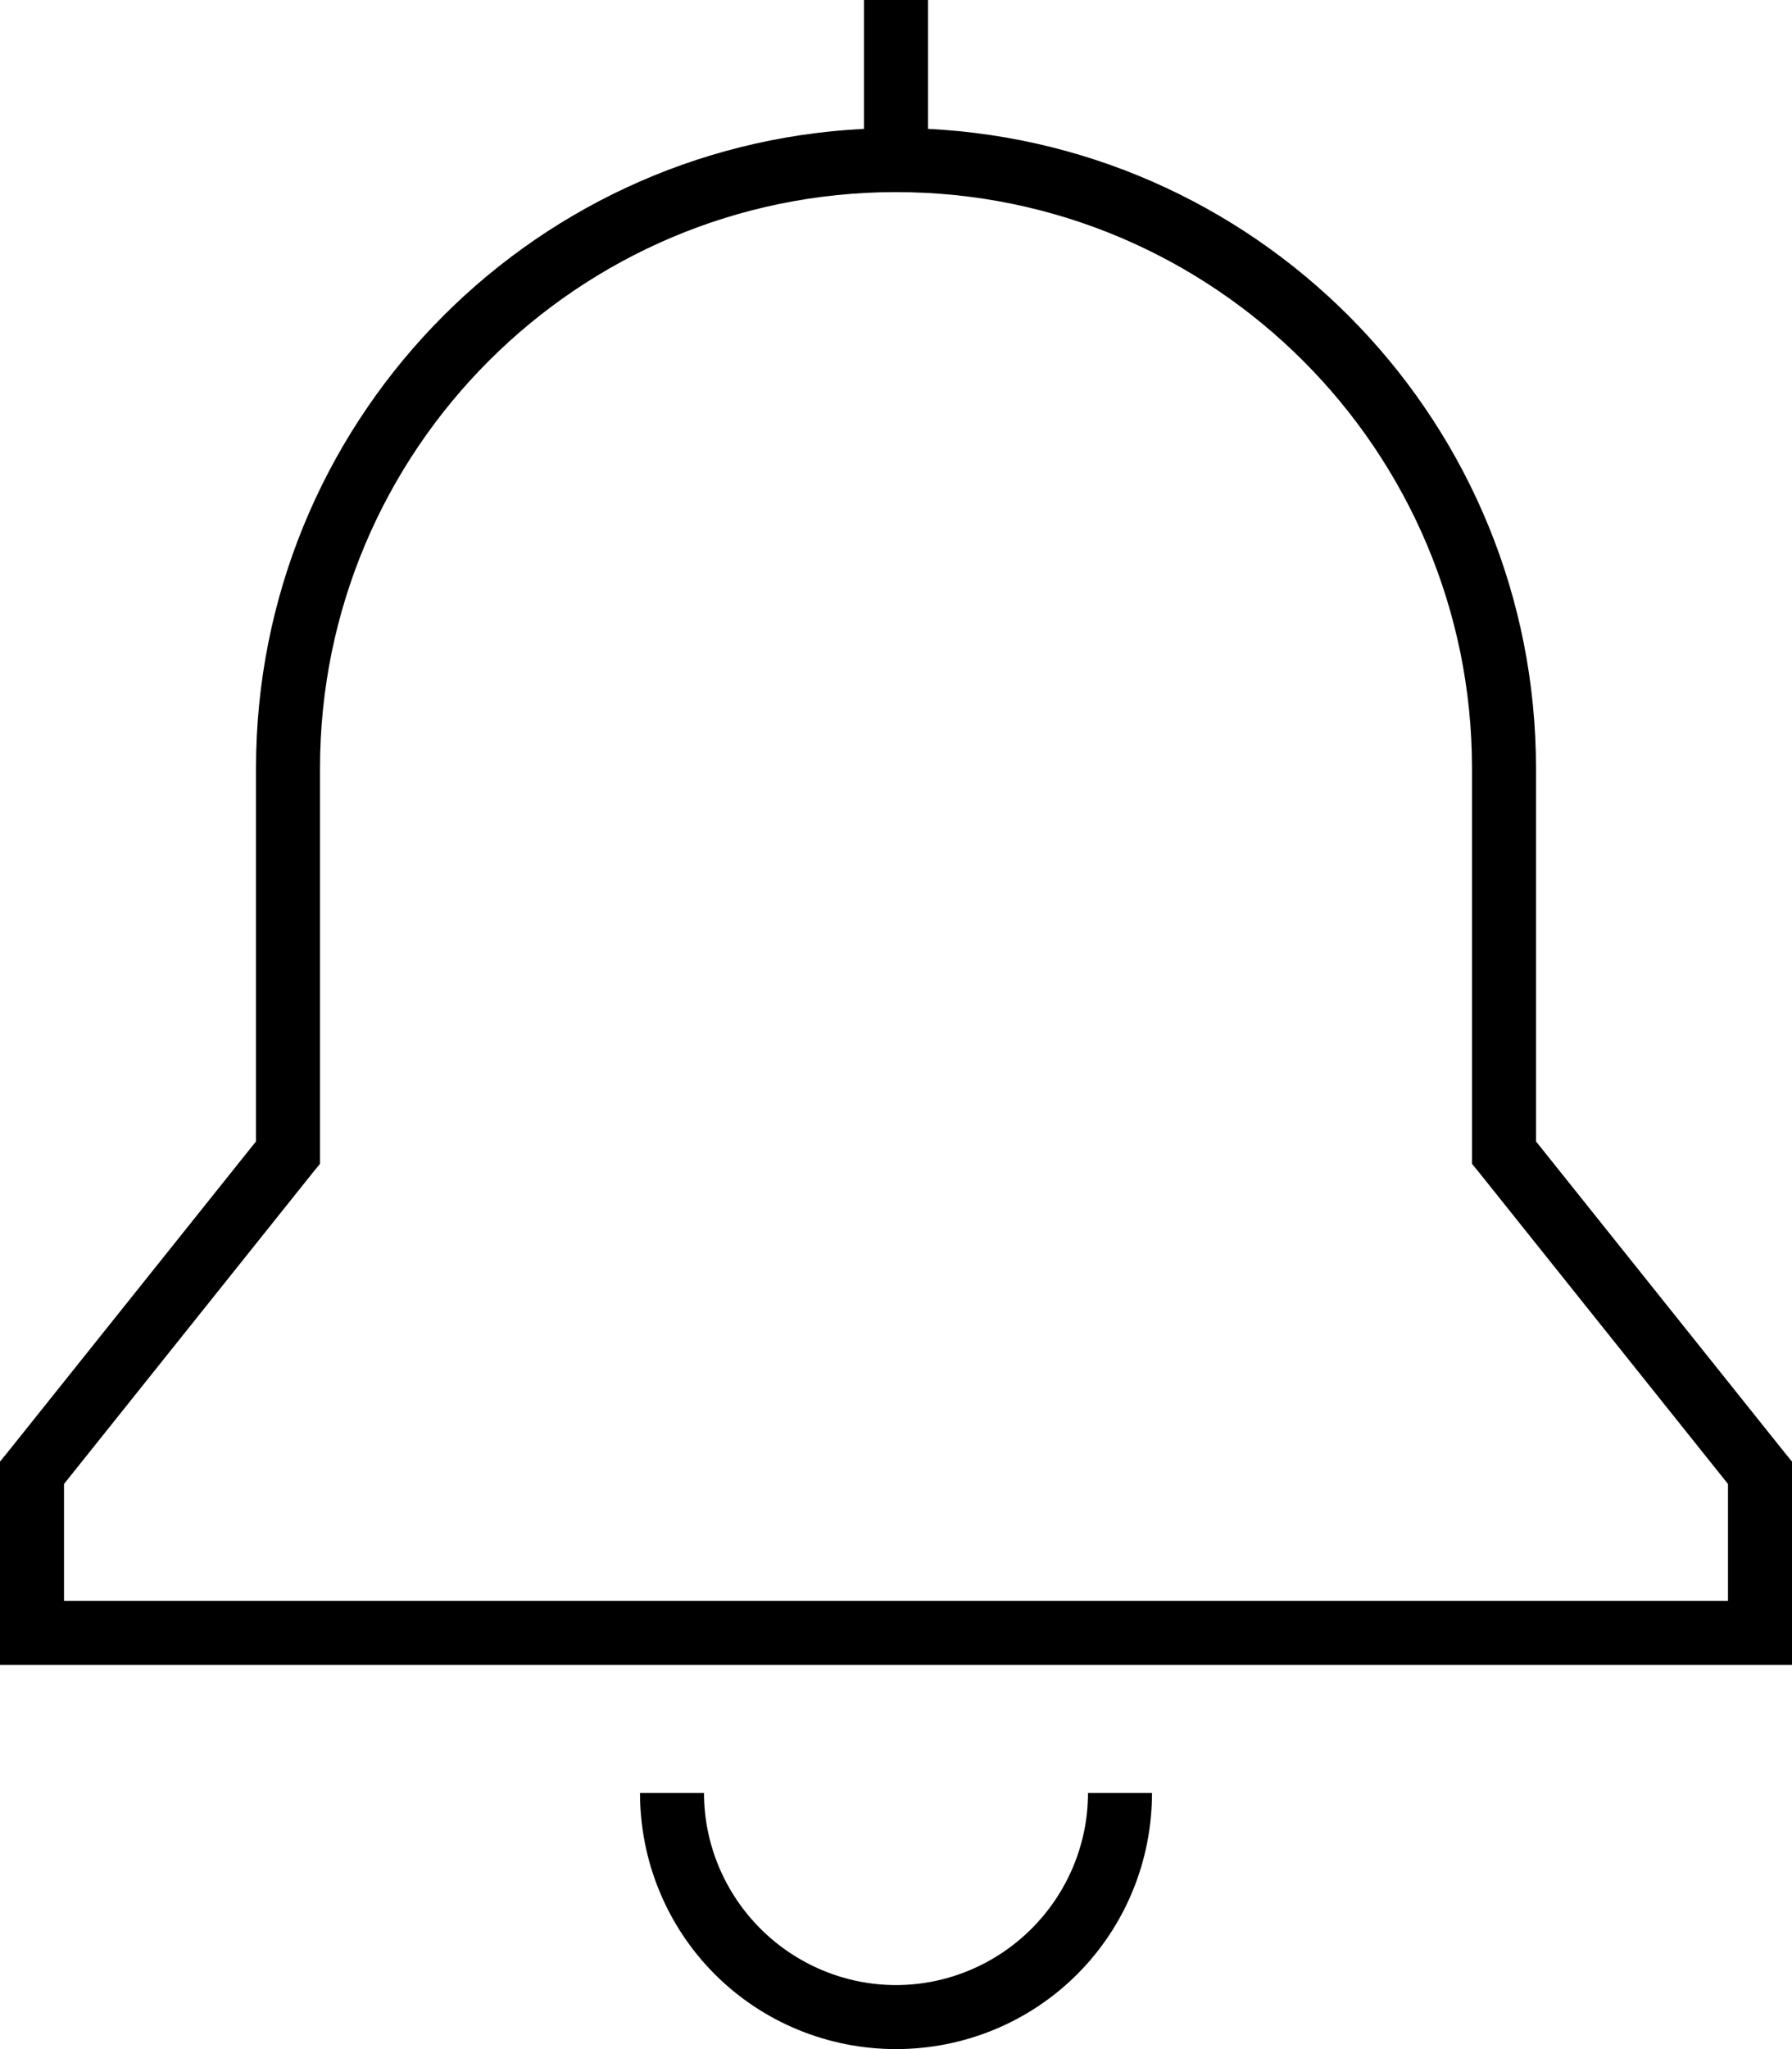 <svg xmlns="http://www.w3.org/2000/svg" viewBox="0 0 448 512"><!--! Font Awesome Pro 6.5.2 by @fontawesome - https://fontawesome.com License - https://fontawesome.com/license (Commercial License) Copyright 2024 Fonticons, Inc. --><path d="M216 0h16V32.2c84.6 4.2 152 74.1 152 159.8v93.2L446.2 363l1.8 2.2V368v40 8h-8H8 0v-8V368v-2.8L1.8 363 64 285.2V192c0-85.7 67.4-155.6 152-159.8V0zm8 48C144.5 48 80 112.5 80 192v96 2.8L78.2 293 16 370.8V400H432V370.8L369.8 293l-1.8-2.2V288 192c0-79.5-64.5-144-144-144zM190.1 481.9c9 9 21.2 14.1 33.9 14.1s24.9-5.1 33.9-14.1s14.1-21.2 14.1-33.9h16c0 17-6.7 33.3-18.7 45.3s-28.3 18.7-45.3 18.7s-33.3-6.7-45.3-18.7s-18.7-28.3-18.7-45.3h16c0 12.7 5.1 24.9 14.1 33.9z"/></svg>